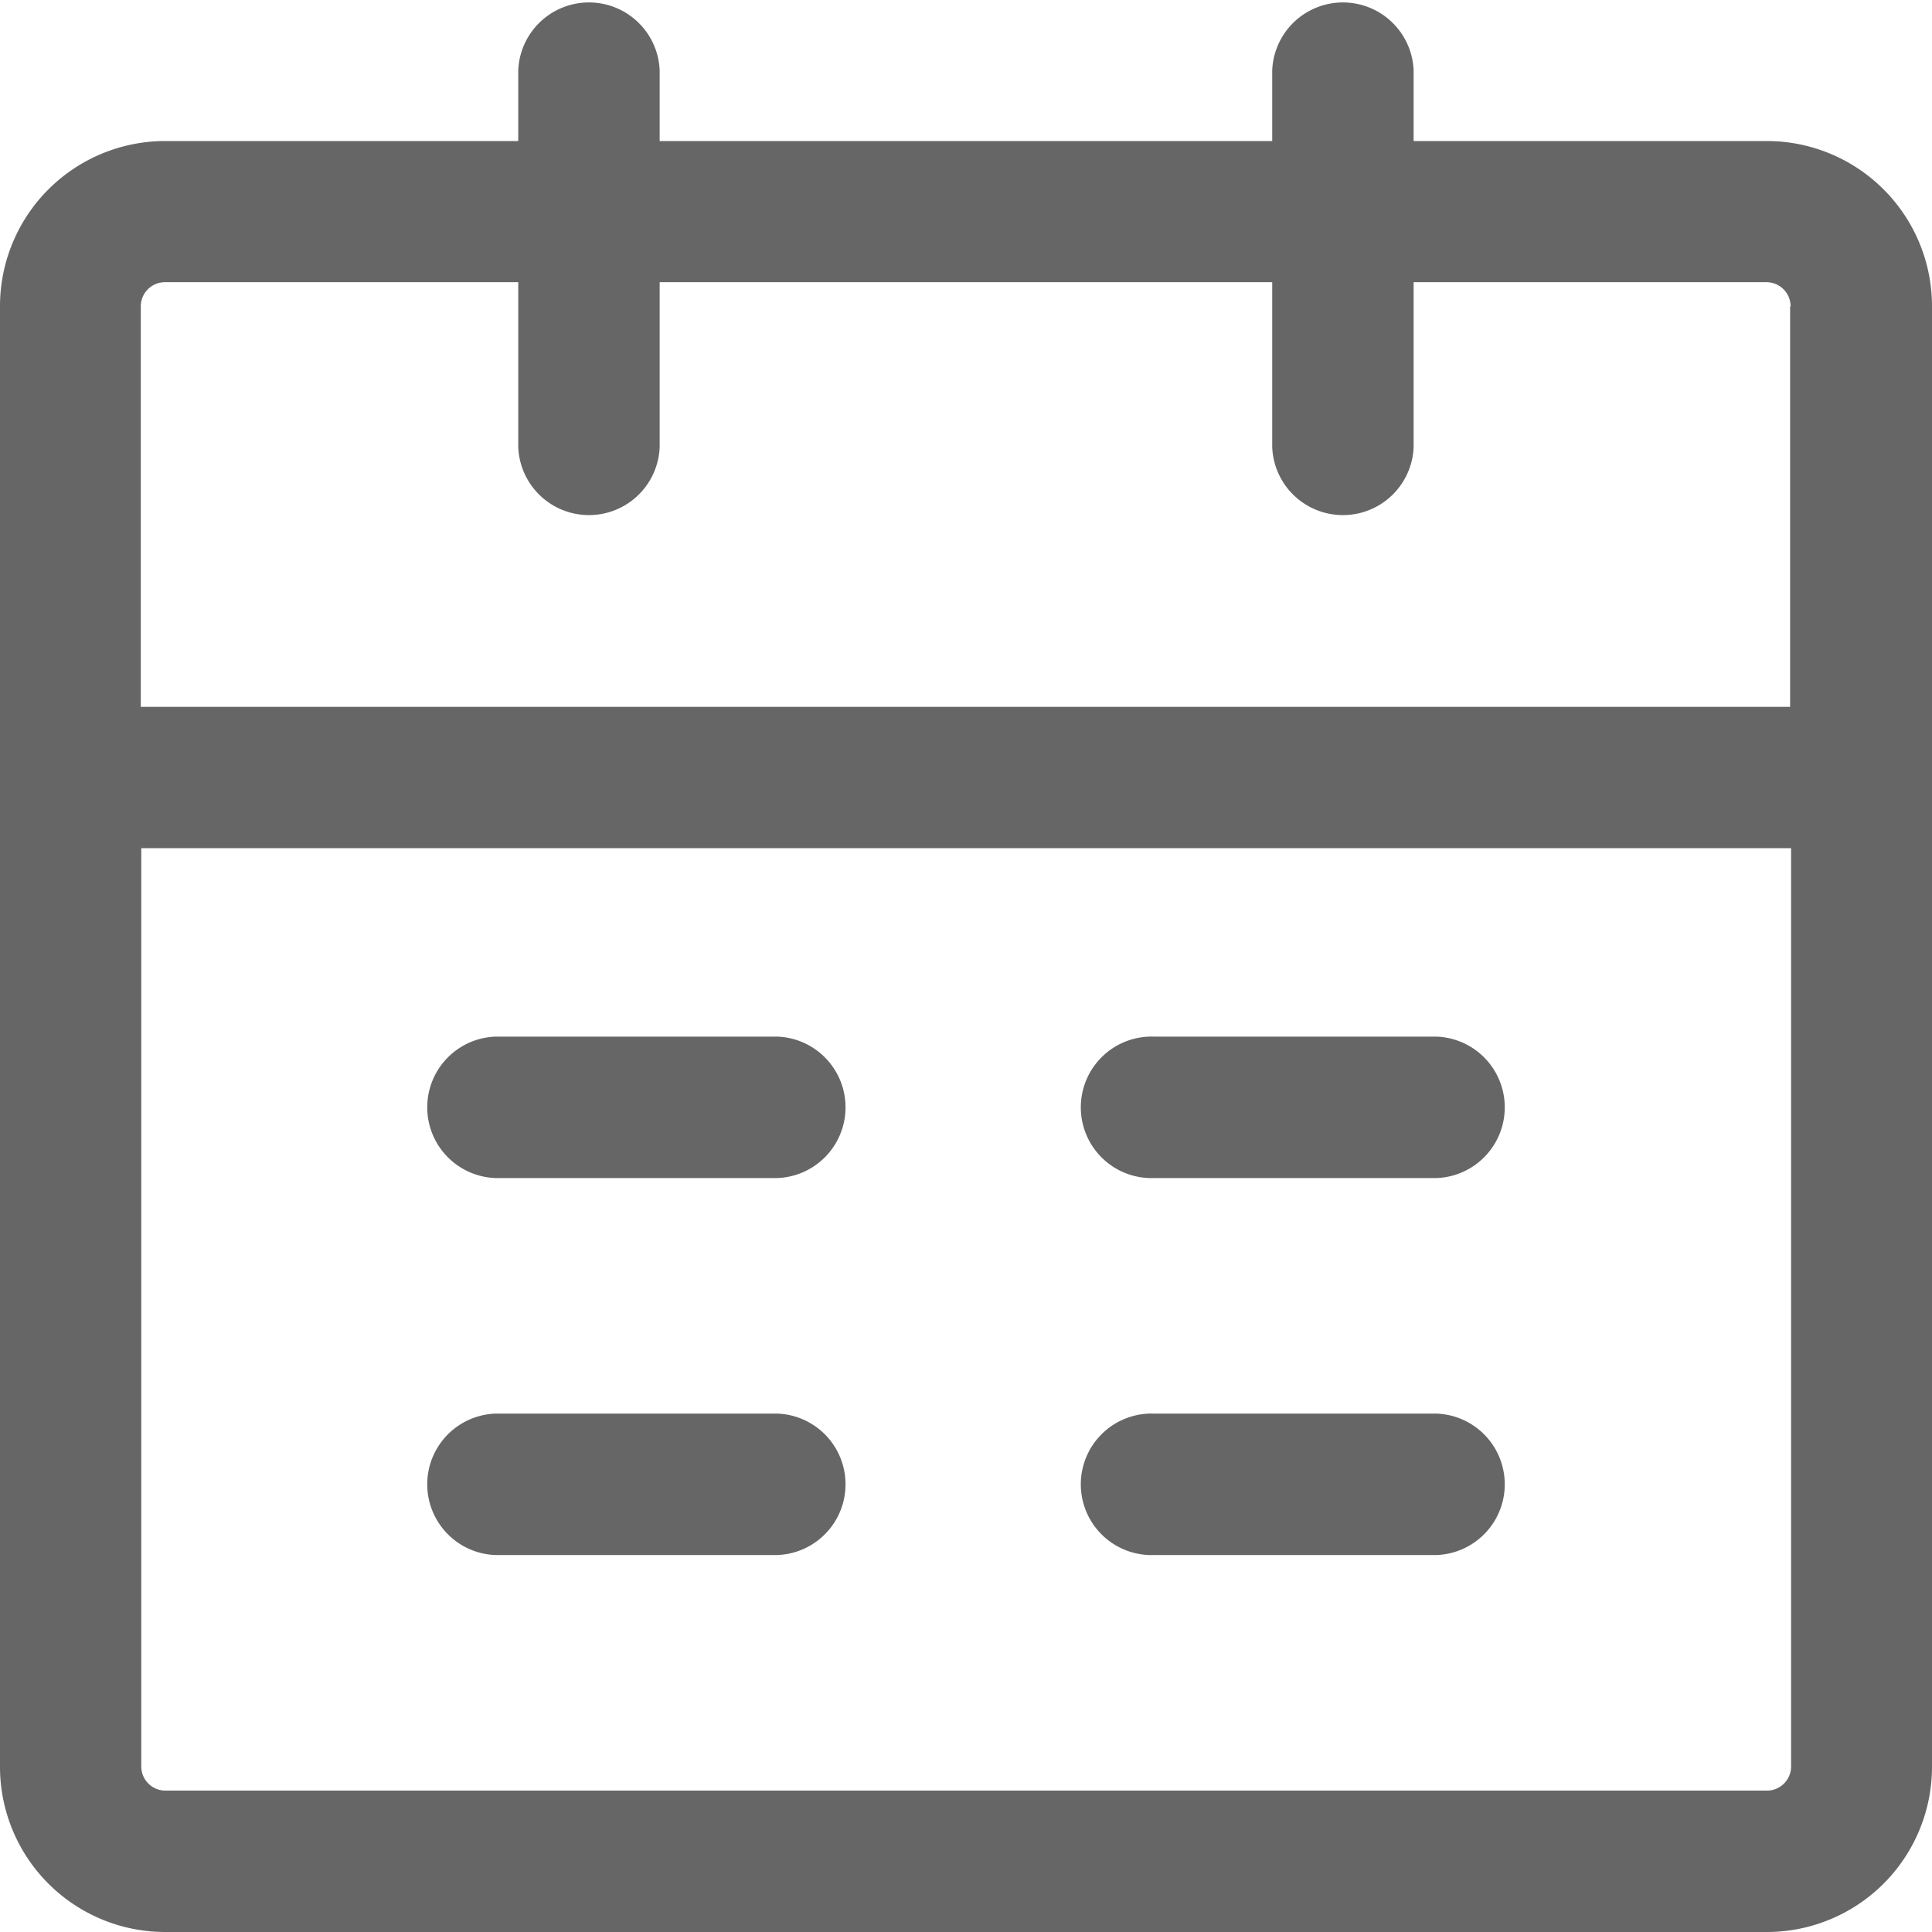 <svg xmlns="http://www.w3.org/2000/svg" width="16" height="16" viewBox="0 0 16 16">
  <defs>
    <style>
      .cls-1 {
        fill: #666;
        fill-rule: evenodd;
      }
    </style>
  </defs>
  <path id="形状_694" data-name="形状 694" class="cls-1" d="M296.634,321H283.366A1.368,1.368,0,0,1,282,319.634v-12.1a1.368,1.368,0,0,1,1.366-1.366h2.926v-0.586a0.586,0.586,0,0,1,1.171,0v0.586h5.073v-0.586a0.586,0.586,0,0,1,1.171,0v0.586h2.927A1.368,1.368,0,0,1,298,307.537v12.1A1.368,1.368,0,0,1,296.634,321Zm0.195-13.463a0.2,0.2,0,0,0-.195-0.2h-2.927v1.367a0.586,0.586,0,0,1-1.171,0v-1.367h-5.073v1.367a0.586,0.586,0,0,1-1.171,0v-1.367h-2.926a0.2,0.2,0,0,0-.2.2v3.317h13.659v-3.317Zm0,4.487H283.17v7.61a0.2,0.2,0,0,0,.2.195h13.268a0.2,0.2,0,0,0,.195-0.195v-7.61Zm-2.927,5.854h-2.341a0.586,0.586,0,1,1,0-1.171H293.9A0.586,0.586,0,0,1,293.9,317.878Zm0-3.122h-2.341a0.586,0.586,0,1,1,0-1.171H293.9A0.586,0.586,0,0,1,293.9,314.756Zm-5.463,3.122H286.1a0.586,0.586,0,0,1,0-1.171h2.342A0.586,0.586,0,0,1,288.439,317.878Zm0-3.122H286.1a0.586,0.586,0,0,1,0-1.171h2.342A0.586,0.586,0,0,1,288.439,314.756Z" transform="translate(-282 -305)"/>
</svg>
